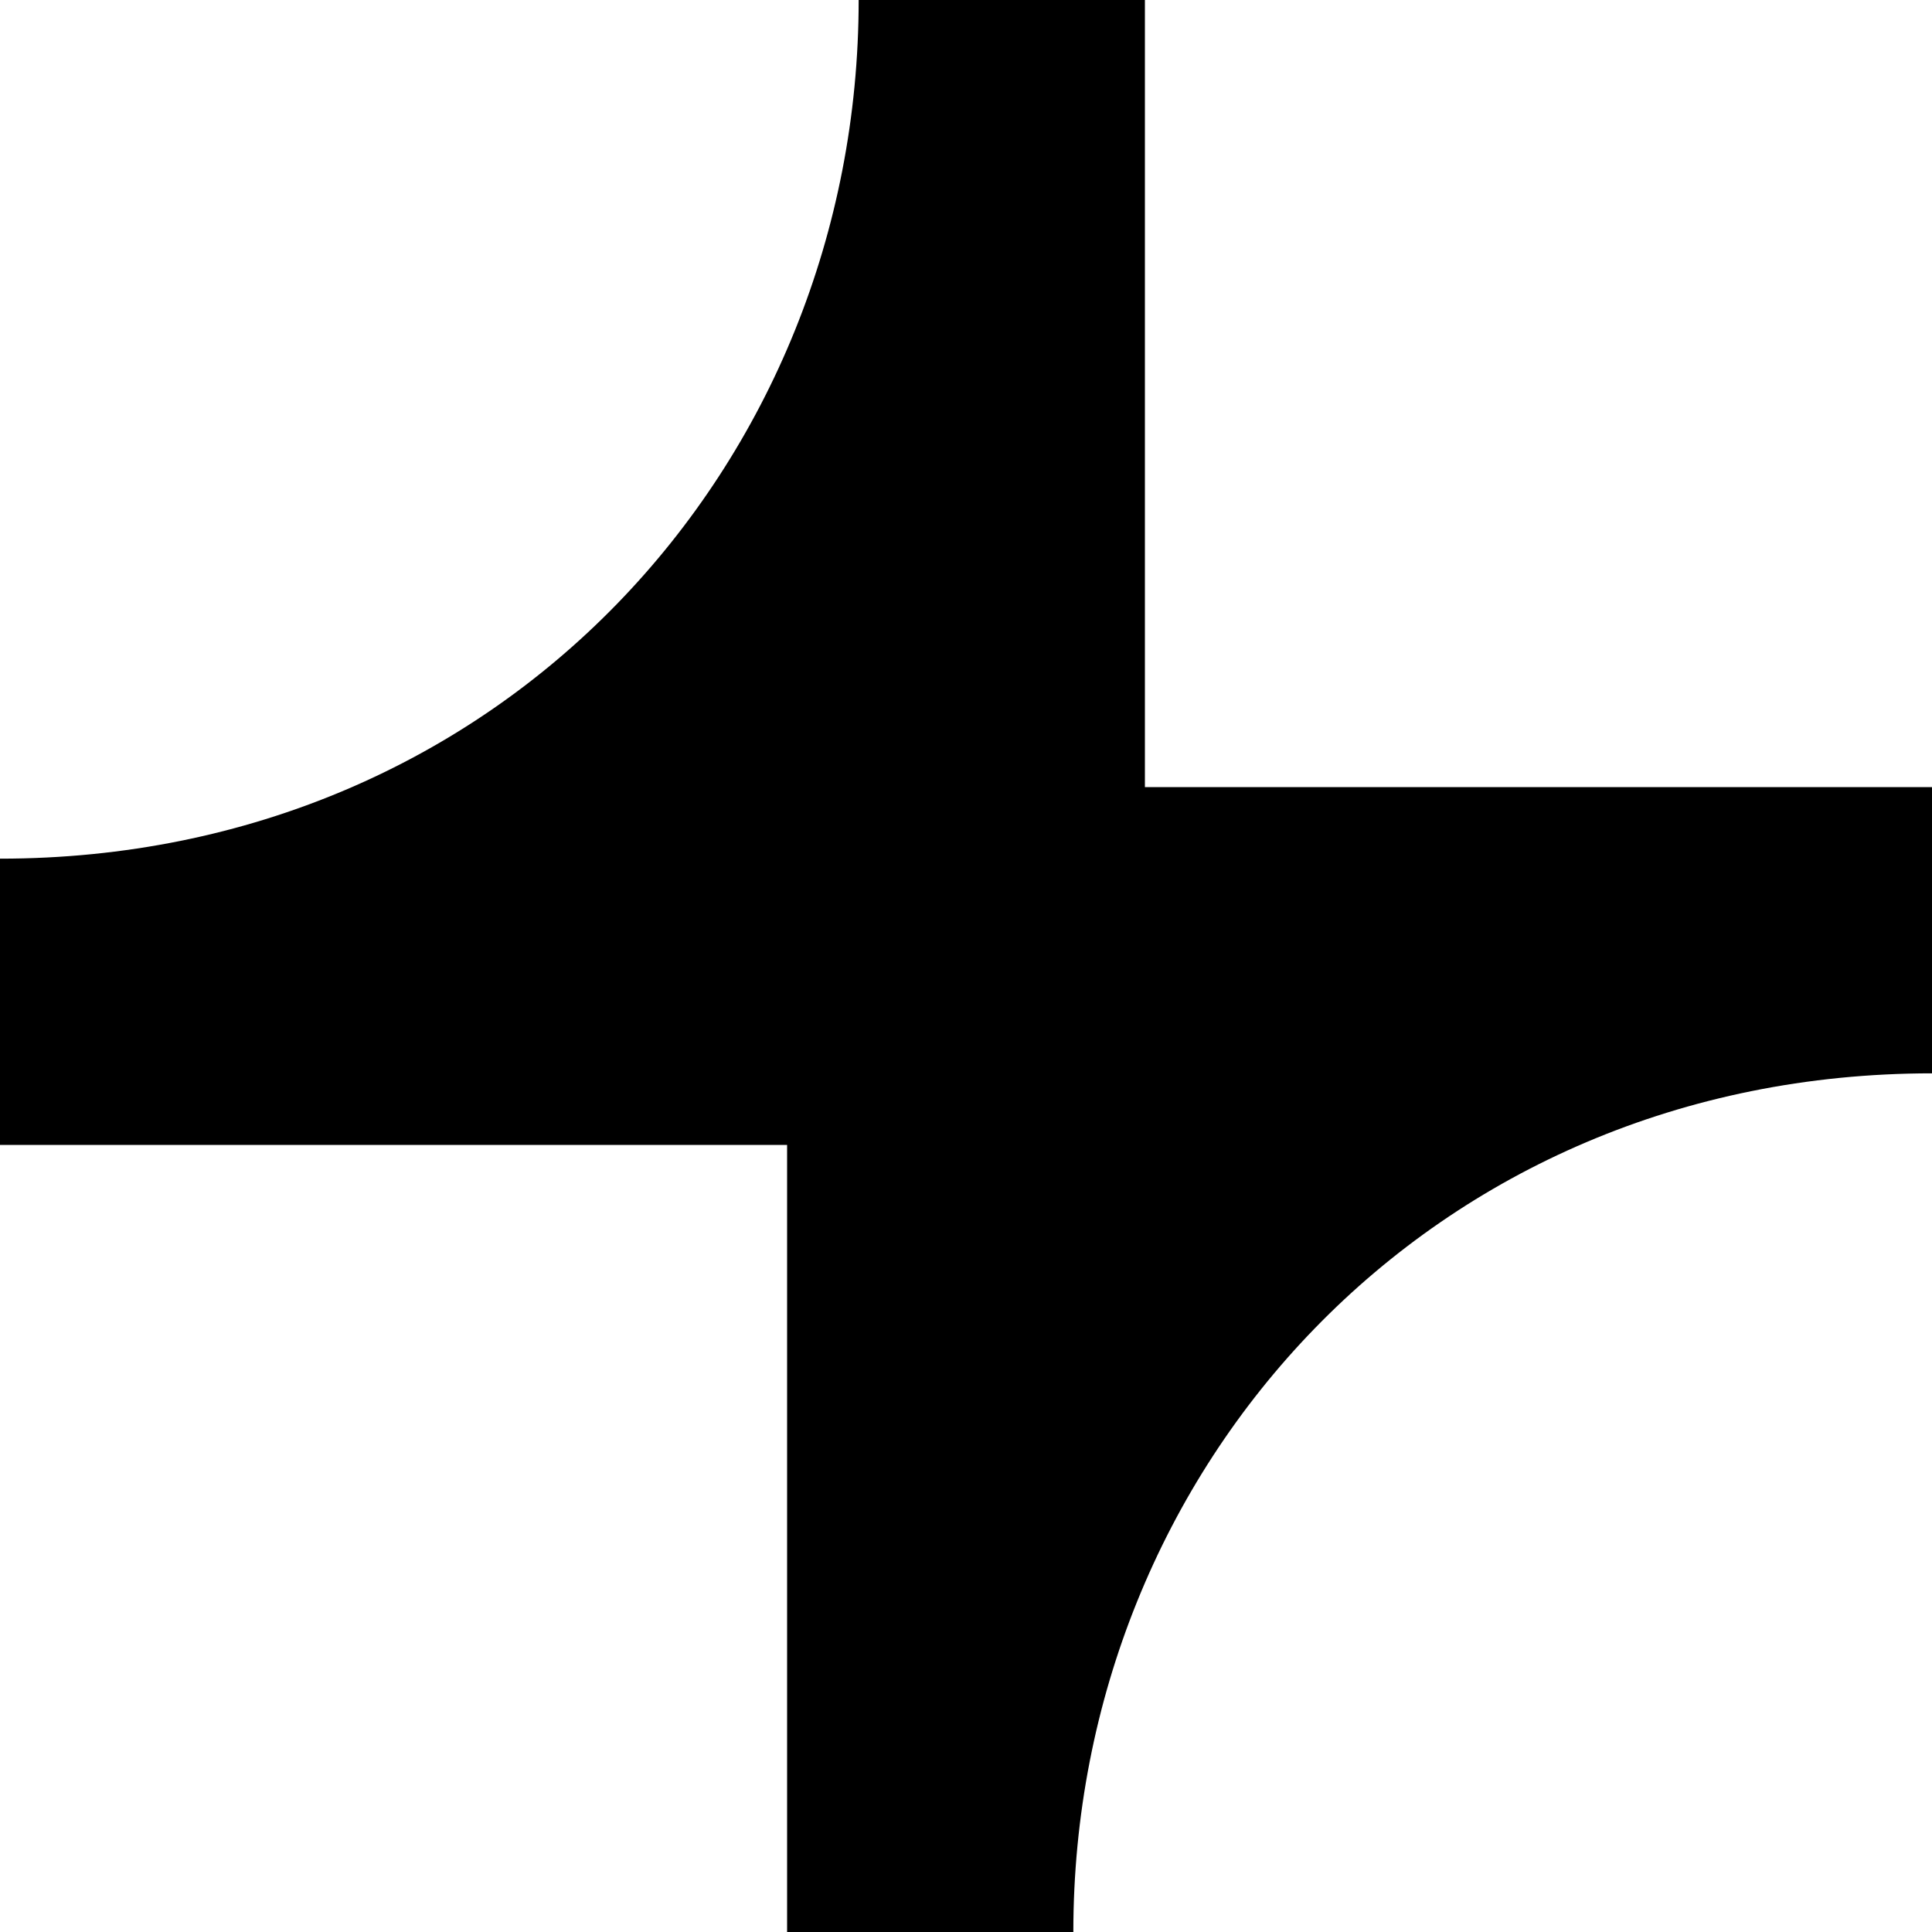 <svg width="25" height="25" viewBox="0 0 25 25" fill="none" xmlns="http://www.w3.org/2000/svg">
<path d="M10.185 25V10.185H25V13.889C18.519 13.889 13.889 18.982 13.889 25H10.185Z" fill="black"/>
<path d="M14.815 0V14.815H0V11.111C6.481 11.111 11.111 6.019 11.111 0H14.815Z" fill="black"/>
</svg>
